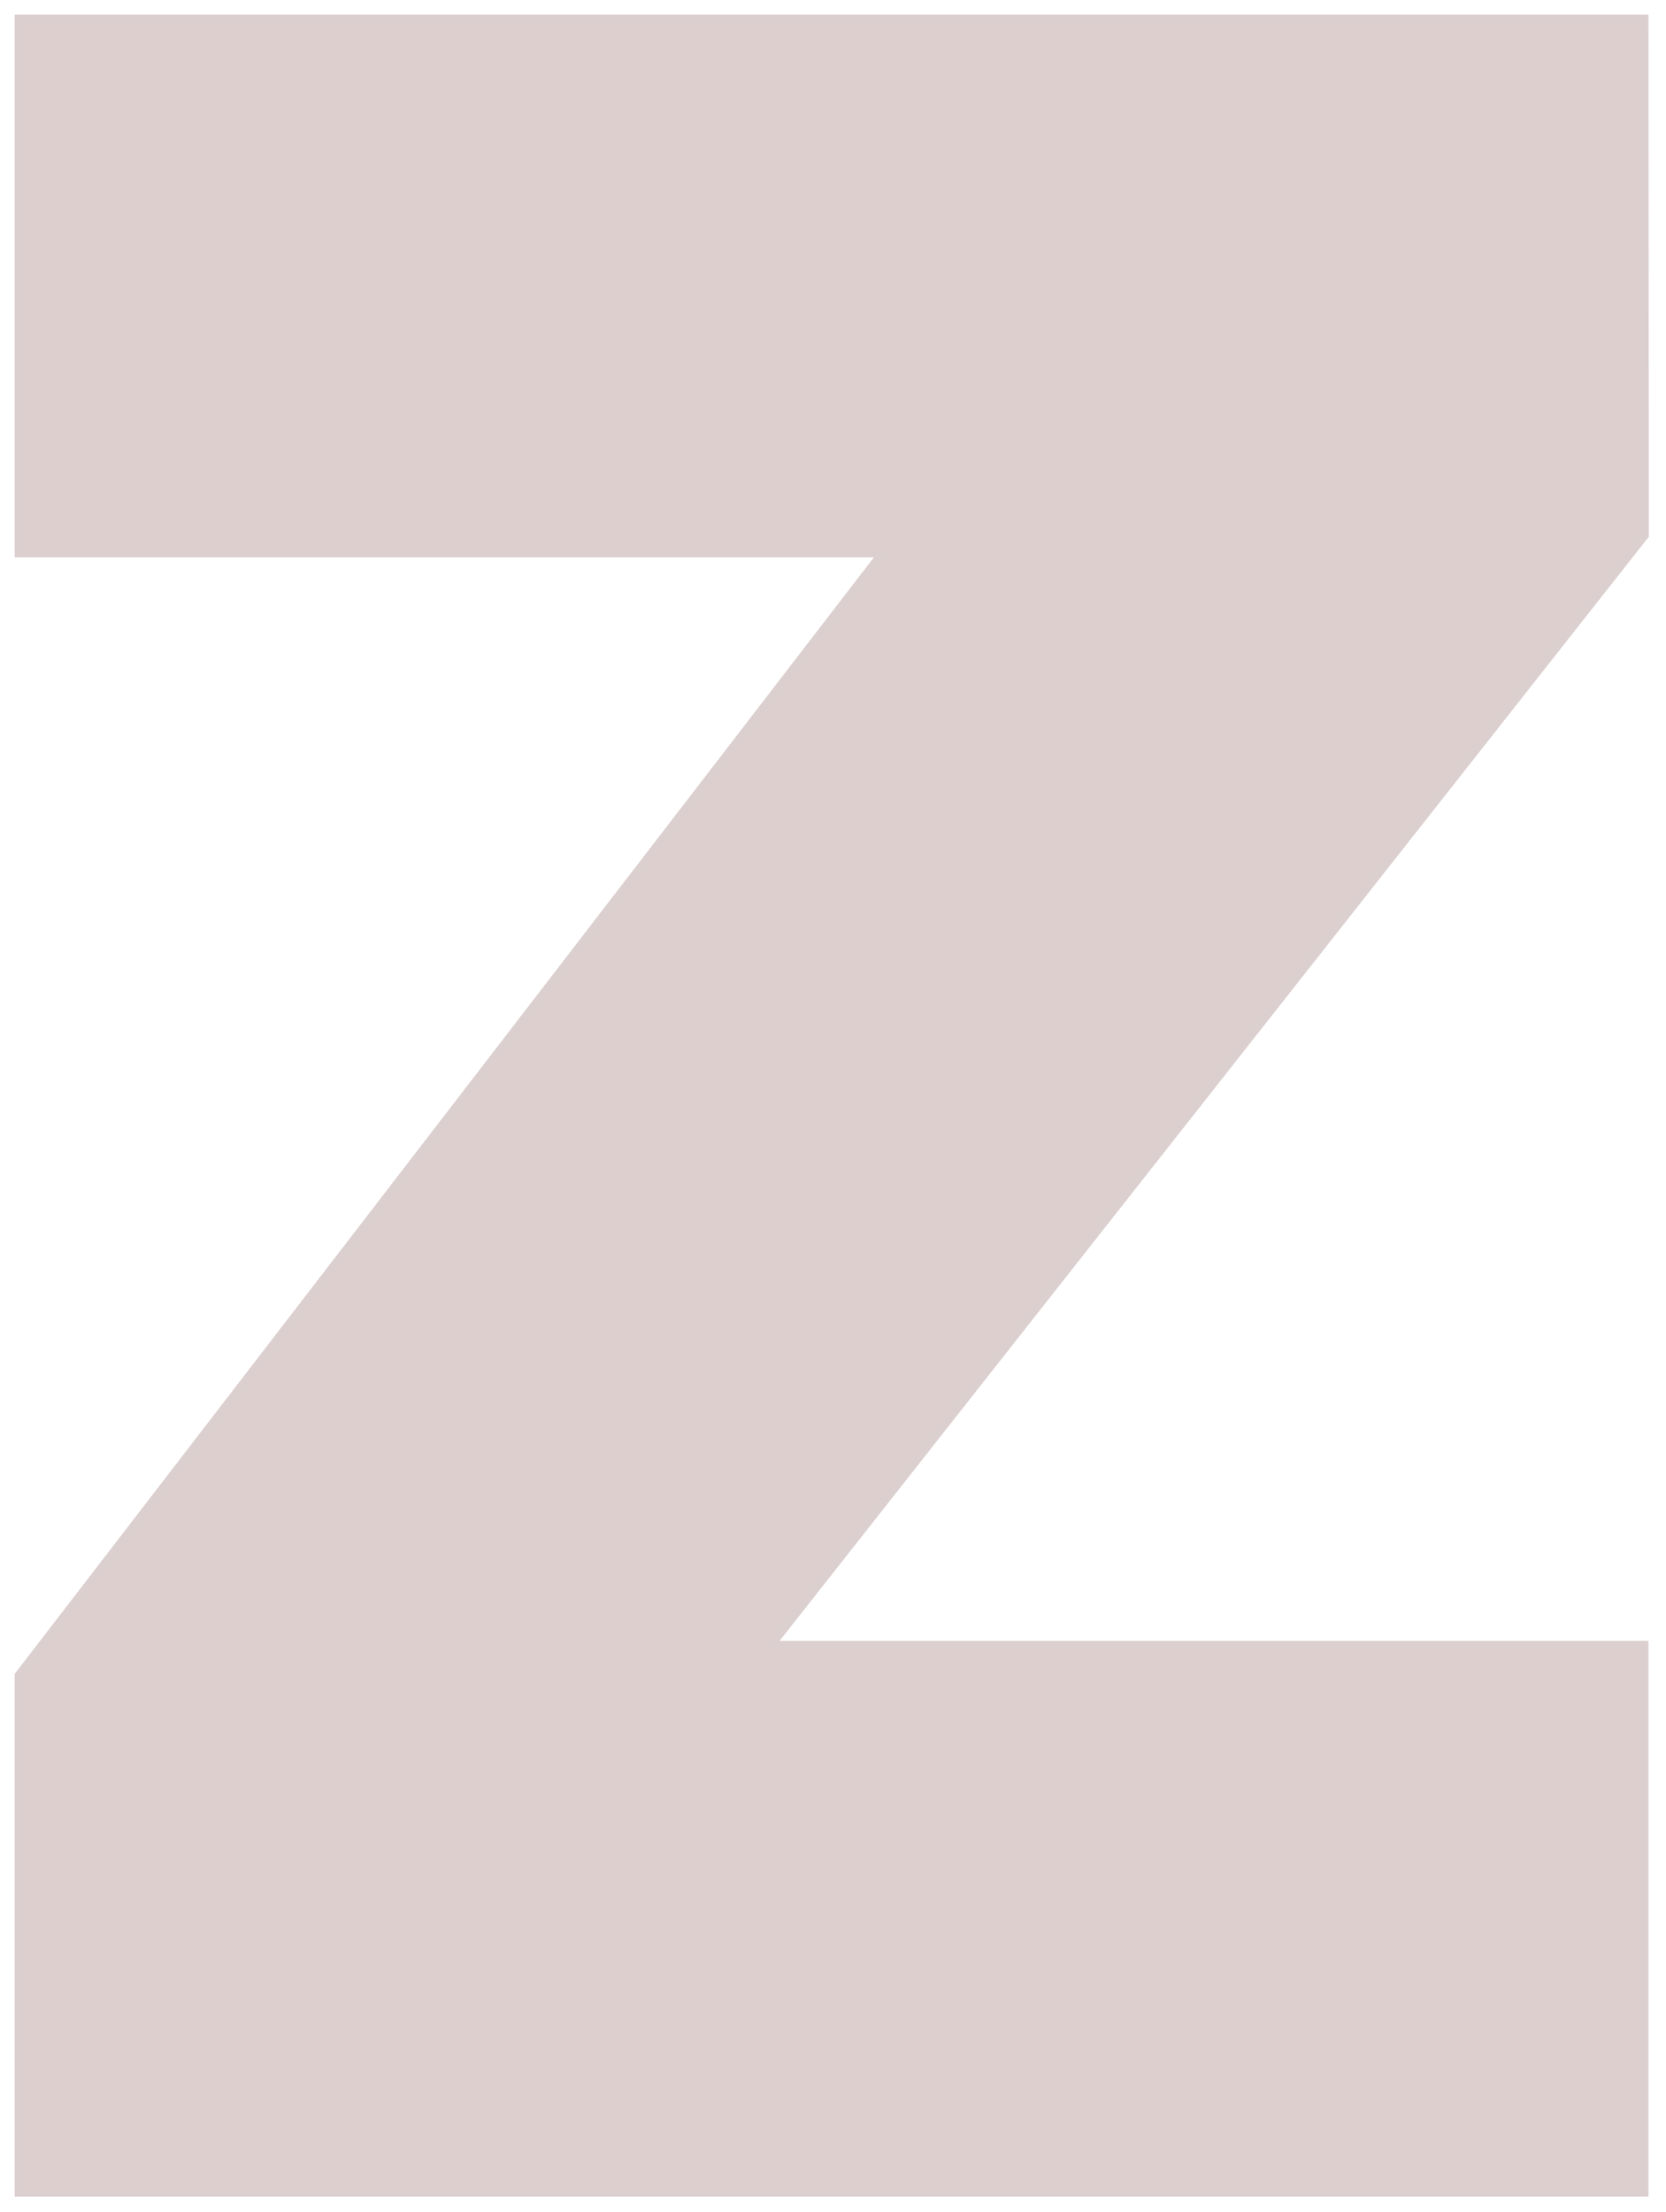 <?xml version="1.0" encoding="utf-8"?>
<!-- Generator: Adobe Illustrator 27.1.1, SVG Export Plug-In . SVG Version: 6.00 Build 0)  -->
<svg version="1.1" id="Layer_1" xmlns="http://www.w3.org/2000/svg" xmlns:xlink="http://www.w3.org/1999/xlink" x="0px" y="0px"
	 viewBox="0 0 407.9 541.4" style="enable-background:new 0 0 407.9 541.4;" xml:space="preserve">
<style type="text/css">
	.st0{fill:#DCCFCE;stroke:#DCCFCF;stroke-width:2;stroke-miterlimit:10;}
</style>
<polygon class="st0" points="402.7,131 402.6,4.6 4.6,4.6 4.6,135.4 216,135.4 4.6,410 4.6,536.6 402.6,536.6 402.6,402.6 
	188.8,402.6 "/>
</svg>
